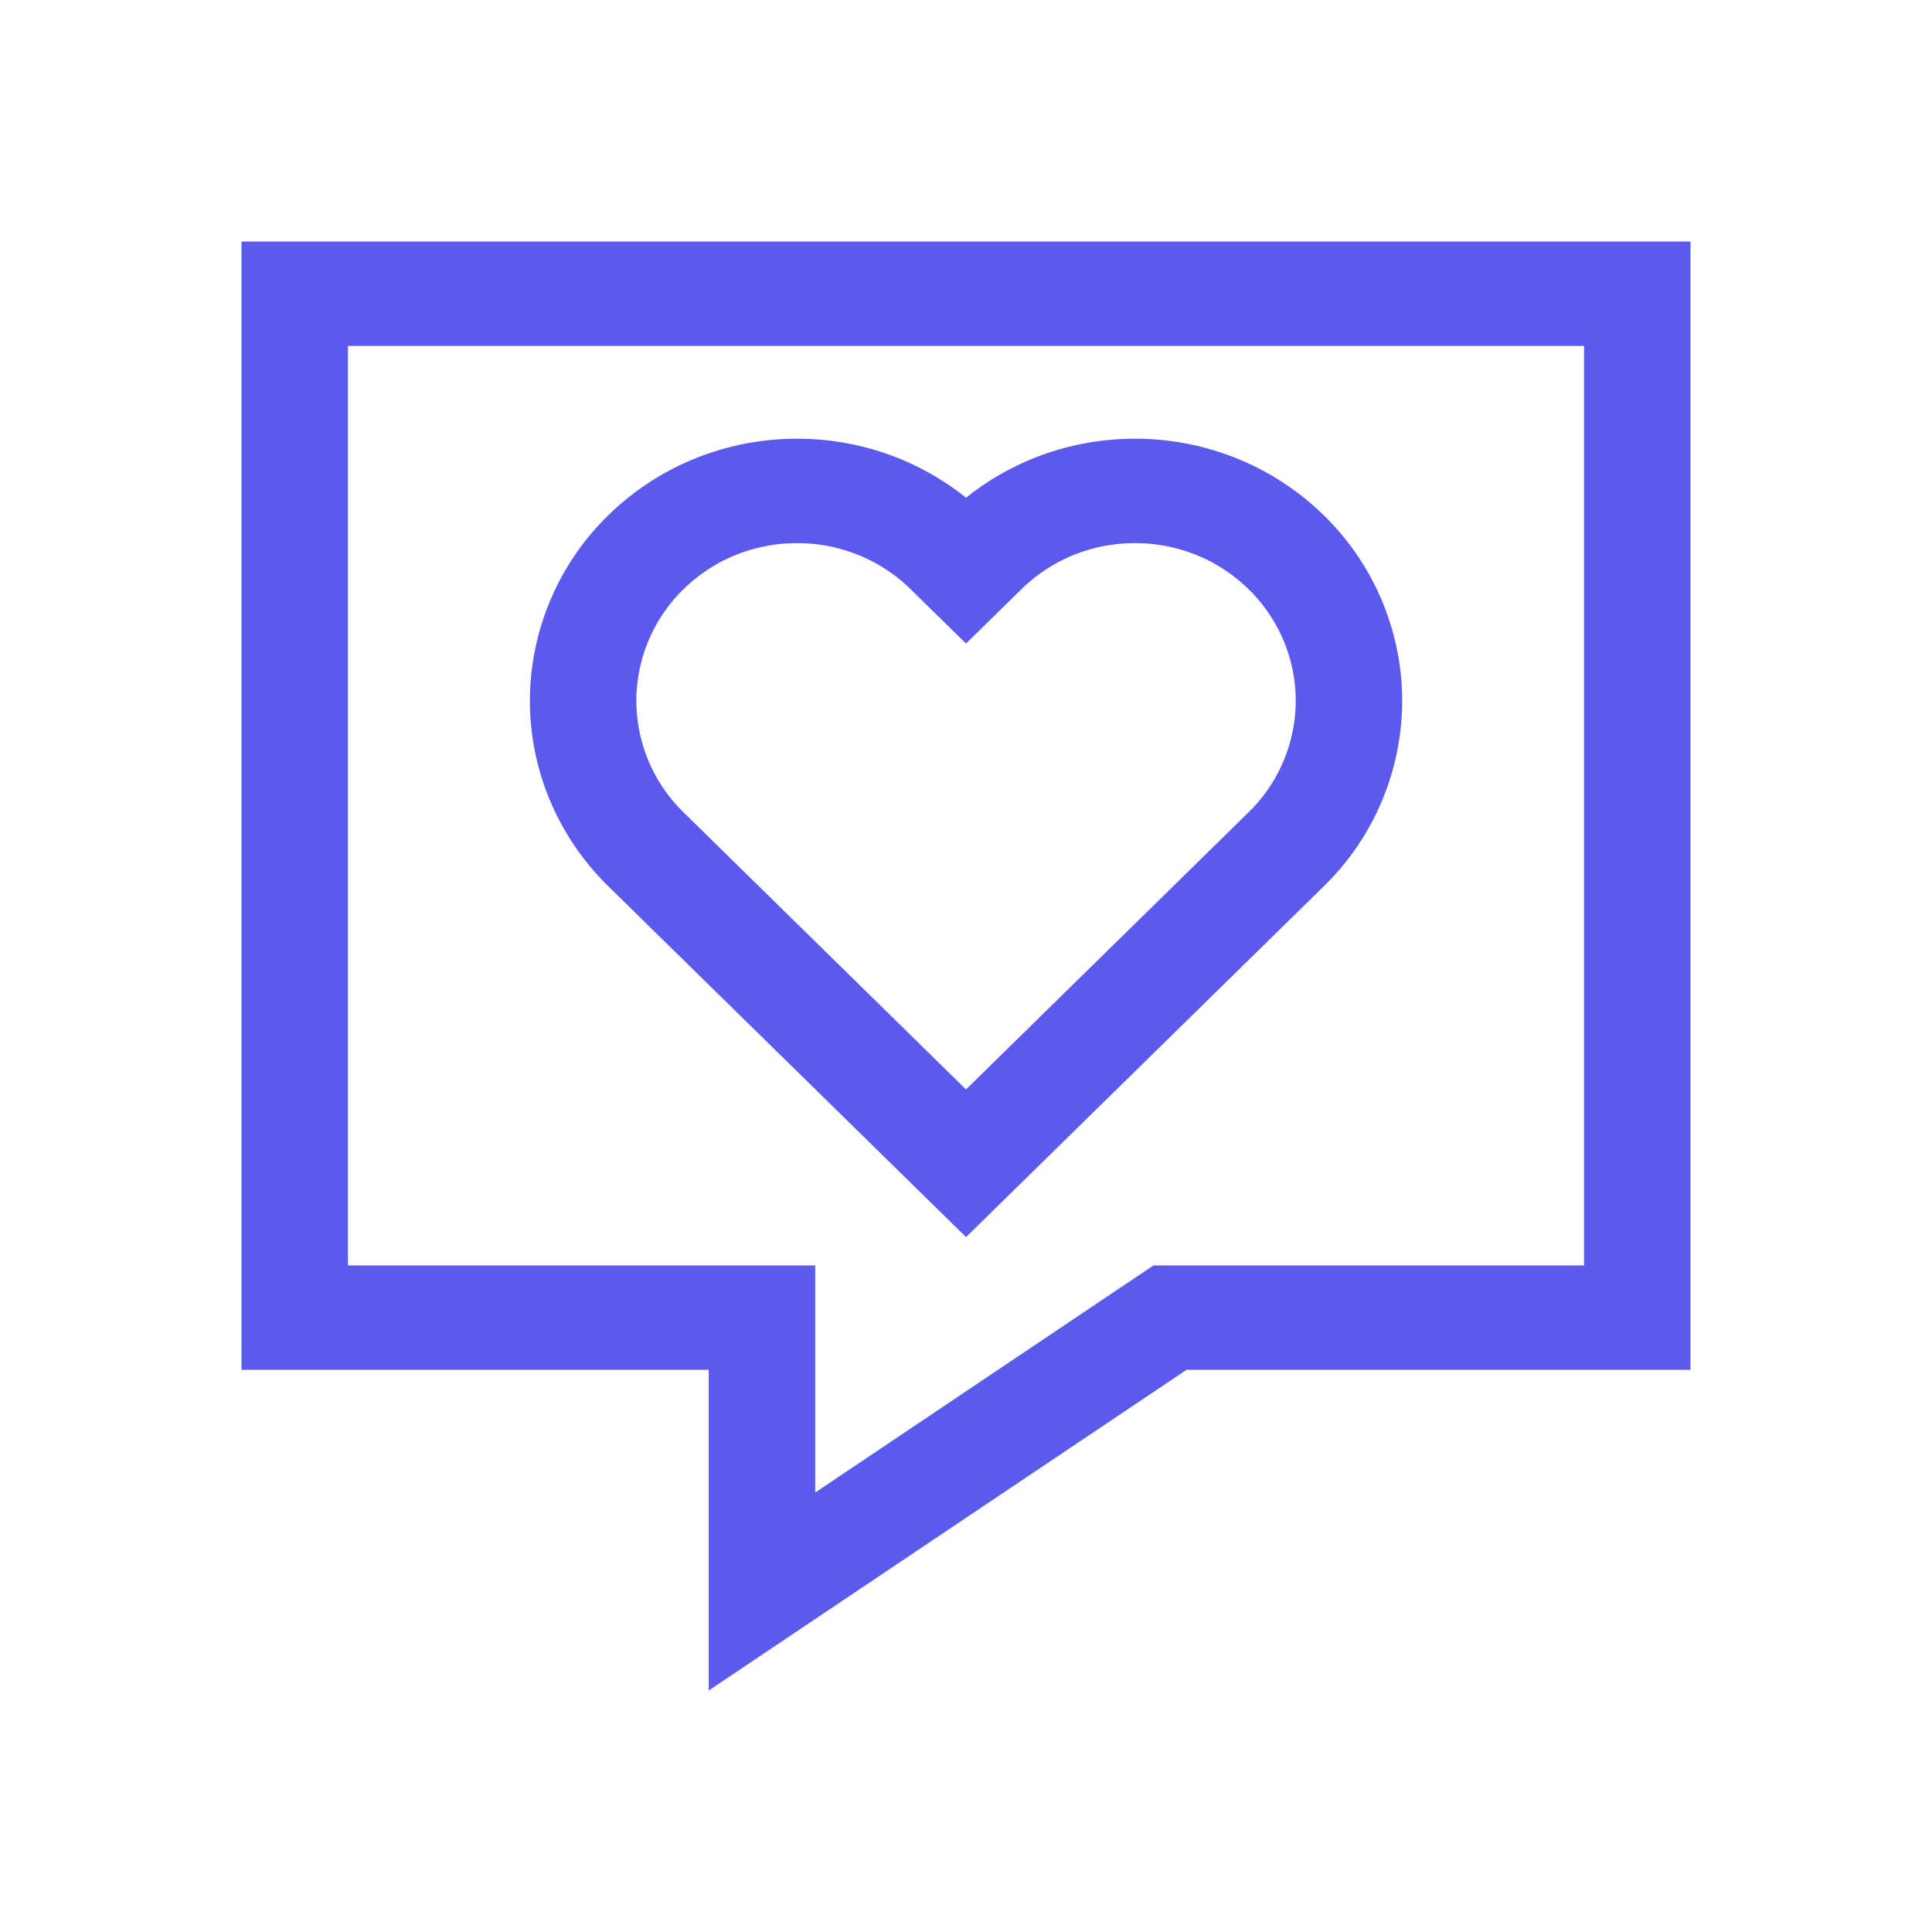 <svg width="48" height="48" fill="none" xmlns="http://www.w3.org/2000/svg"><path fill-rule="evenodd" clip-rule="evenodd" d="M6 6h36v28.033H29.478L17.608 42v-7.967H6V6Zm2.645 2.594v22.845h11.609v5.642l8.405-5.642h10.696V8.594H8.645Zm11.157 4.9a4.058 4.058 0 0 0-1.528.296 3.984 3.984 0 0 0-1.294.85 3.88 3.88 0 0 0-1.17 2.77 3.88 3.88 0 0 0 1.17 2.77L24 27.067l7.022-6.887a3.88 3.88 0 0 0 1.17-2.77 3.88 3.88 0 0 0-1.17-2.77 3.982 3.982 0 0 0-1.295-.85 4.046 4.046 0 0 0-1.527-.296h-.003a4.05 4.05 0 0 0-1.527.296 3.984 3.984 0 0 0-1.294.85L24 15.988l-1.375-1.348a3.984 3.984 0 0 0-1.294-.85 4.045 4.045 0 0 0-1.527-.296h-.003Zm.001-2.594a6.73 6.73 0 0 0-2.54.494 6.634 6.634 0 0 0-2.155 1.413 6.449 6.449 0 0 0-1.943 4.603c0 1.727.7 3.383 1.944 4.605l8.892 8.72 8.892-8.72a6.45 6.45 0 0 0 1.944-4.605 6.45 6.45 0 0 0-1.944-4.603 6.633 6.633 0 0 0-2.154-1.413 6.735 6.735 0 0 0-2.54-.494 6.735 6.735 0 0 0-2.541.494 6.653 6.653 0 0 0-1.657.972 6.635 6.635 0 0 0-1.657-.972 6.733 6.733 0 0 0-2.54-.494Z" fill="#5C59EE"/></svg>